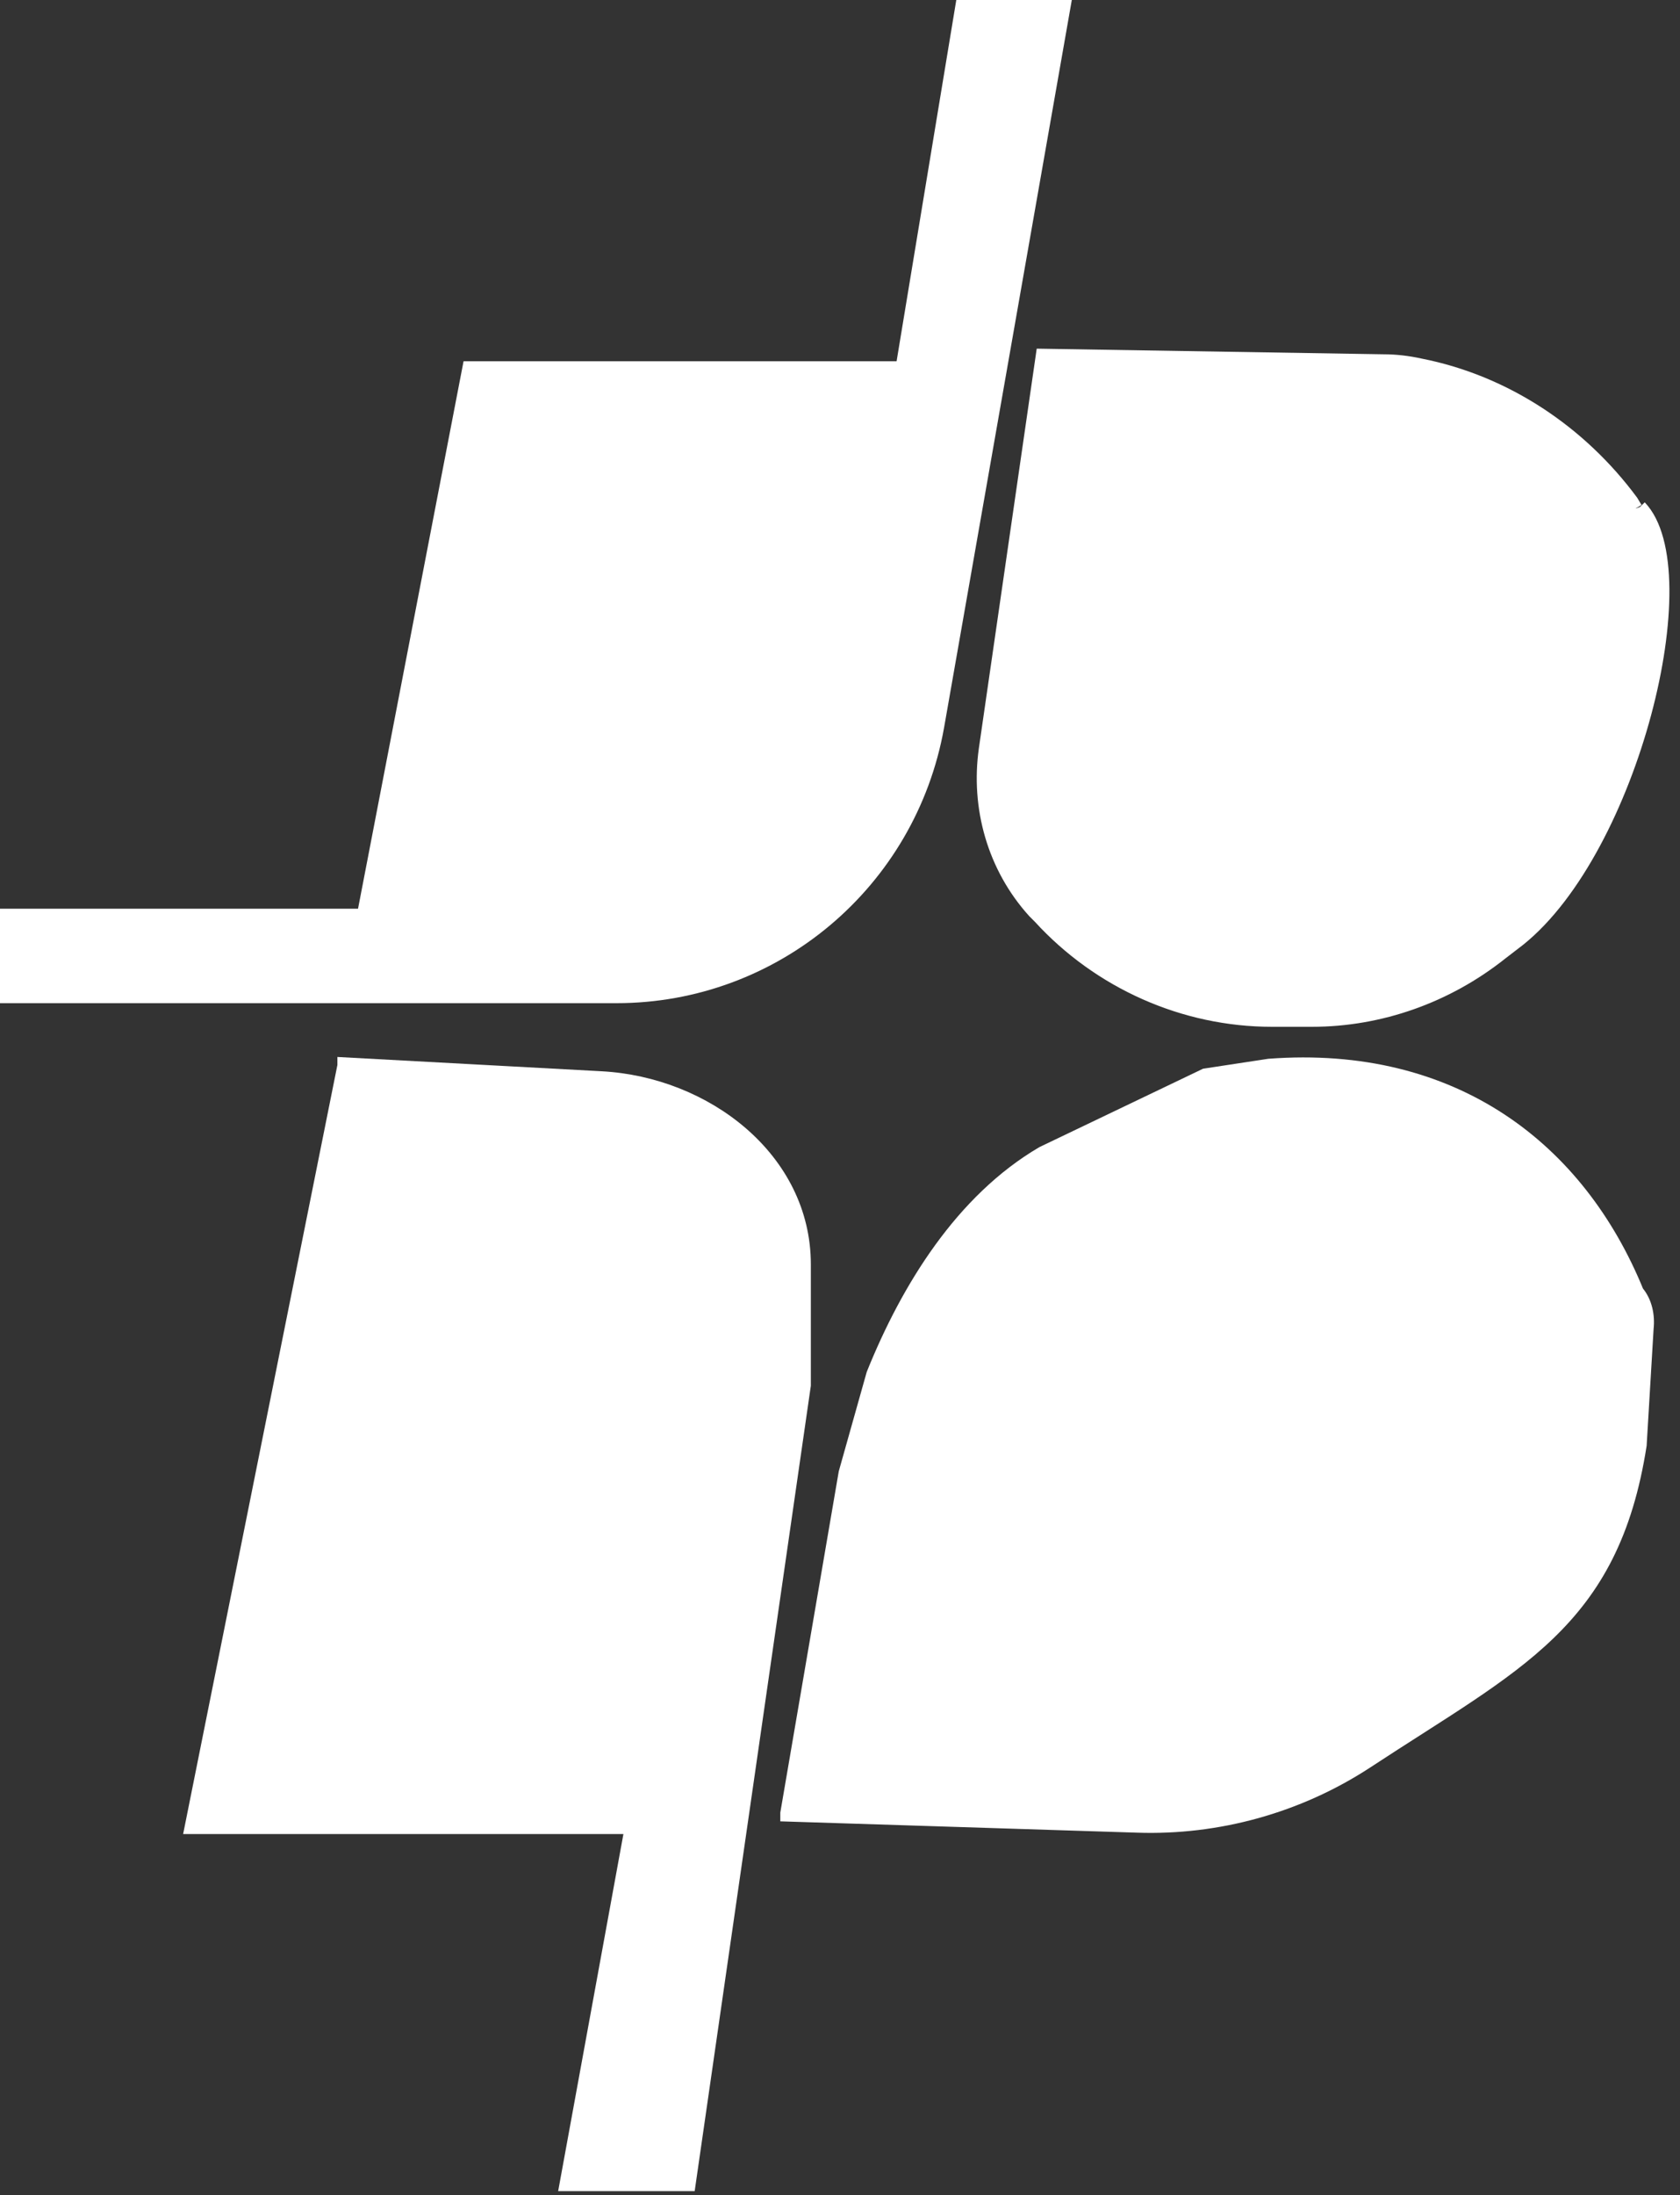 <svg width="121" height="158" viewBox="0 0 121 158" fill="none" xmlns="http://www.w3.org/2000/svg">
<rect x="0" y="0" width="121" height="158" fill="#333333" stroke="none"/>
<path d="M0.5 65.9H26.2L33.8 26.5H65L69.3 0.5H76.6L67.5 52.3C65.5 63.5 55.8 71.7 44.4 71.7H0.5V65.9Z" fill="#FFFFFF" stroke="#FFFFFF" stroke-miterlimit="10"/>
<path d="M56.7 130.6L81.9 131.4C87.7 131.6 93.5 130 98.4 126.8C109.2 119.7 116.1 116.8 118.1 104L118.6 95.6C118.7 94.7 118.5 93.7 117.9 93C113.7 82.7 104.7 75.7 91.4 76.7L86.8 77.4L75.1 83C69.3 86.4 65.4 92.7 62.9 98.9L60.9 106L56.7 130.5V130.6Z" fill="#FFFFFF" stroke="#FFFFFF" stroke-miterlimit="10"/>
<path d="M24.8 76.6L43.3 77.6C50.8 78 57.9 83.4 57.9 91V99.7L49.6 157.2H40.8L45.5 131.5H13.8L24.8 76.7V76.6Z" fill="#FFFFFF" stroke="#FFFFFF" stroke-miterlimit="10"/>
<path d="M118.1 36.5C122.5 41.1 117.5 61.1 109.4 67.6L108.1 68.6C104.2 71.7 99.4 73.4 94.5 73.4H91.6C85.3 73.4 79.2 70.7 74.9 66L74.5 65.6C71.6 62.4 70.4 58.1 71 53.9L75.1 25.6L99.7 26C100.5 26 101.4 26.1 102.3 26.3C108.4 27.5 113.8 31.1 117.5 36.1L117.8 36.6" fill="#FFFFFF"/>
<path d="M118.1 36.5C122.5 41.1 117.5 61.1 109.4 67.6L108.1 68.6C104.2 71.7 99.4 73.4 94.5 73.4H91.6C85.3 73.4 79.2 70.7 74.9 66L74.5 65.6C71.6 62.4 70.4 58.1 71 53.9L75.1 25.6L99.7 26C100.5 26 101.4 26.1 102.3 26.3C108.4 27.5 113.8 31.1 117.5 36.1L117.8 36.6" stroke="#FFFFFF" stroke-miterlimit="10"/>
</svg>
